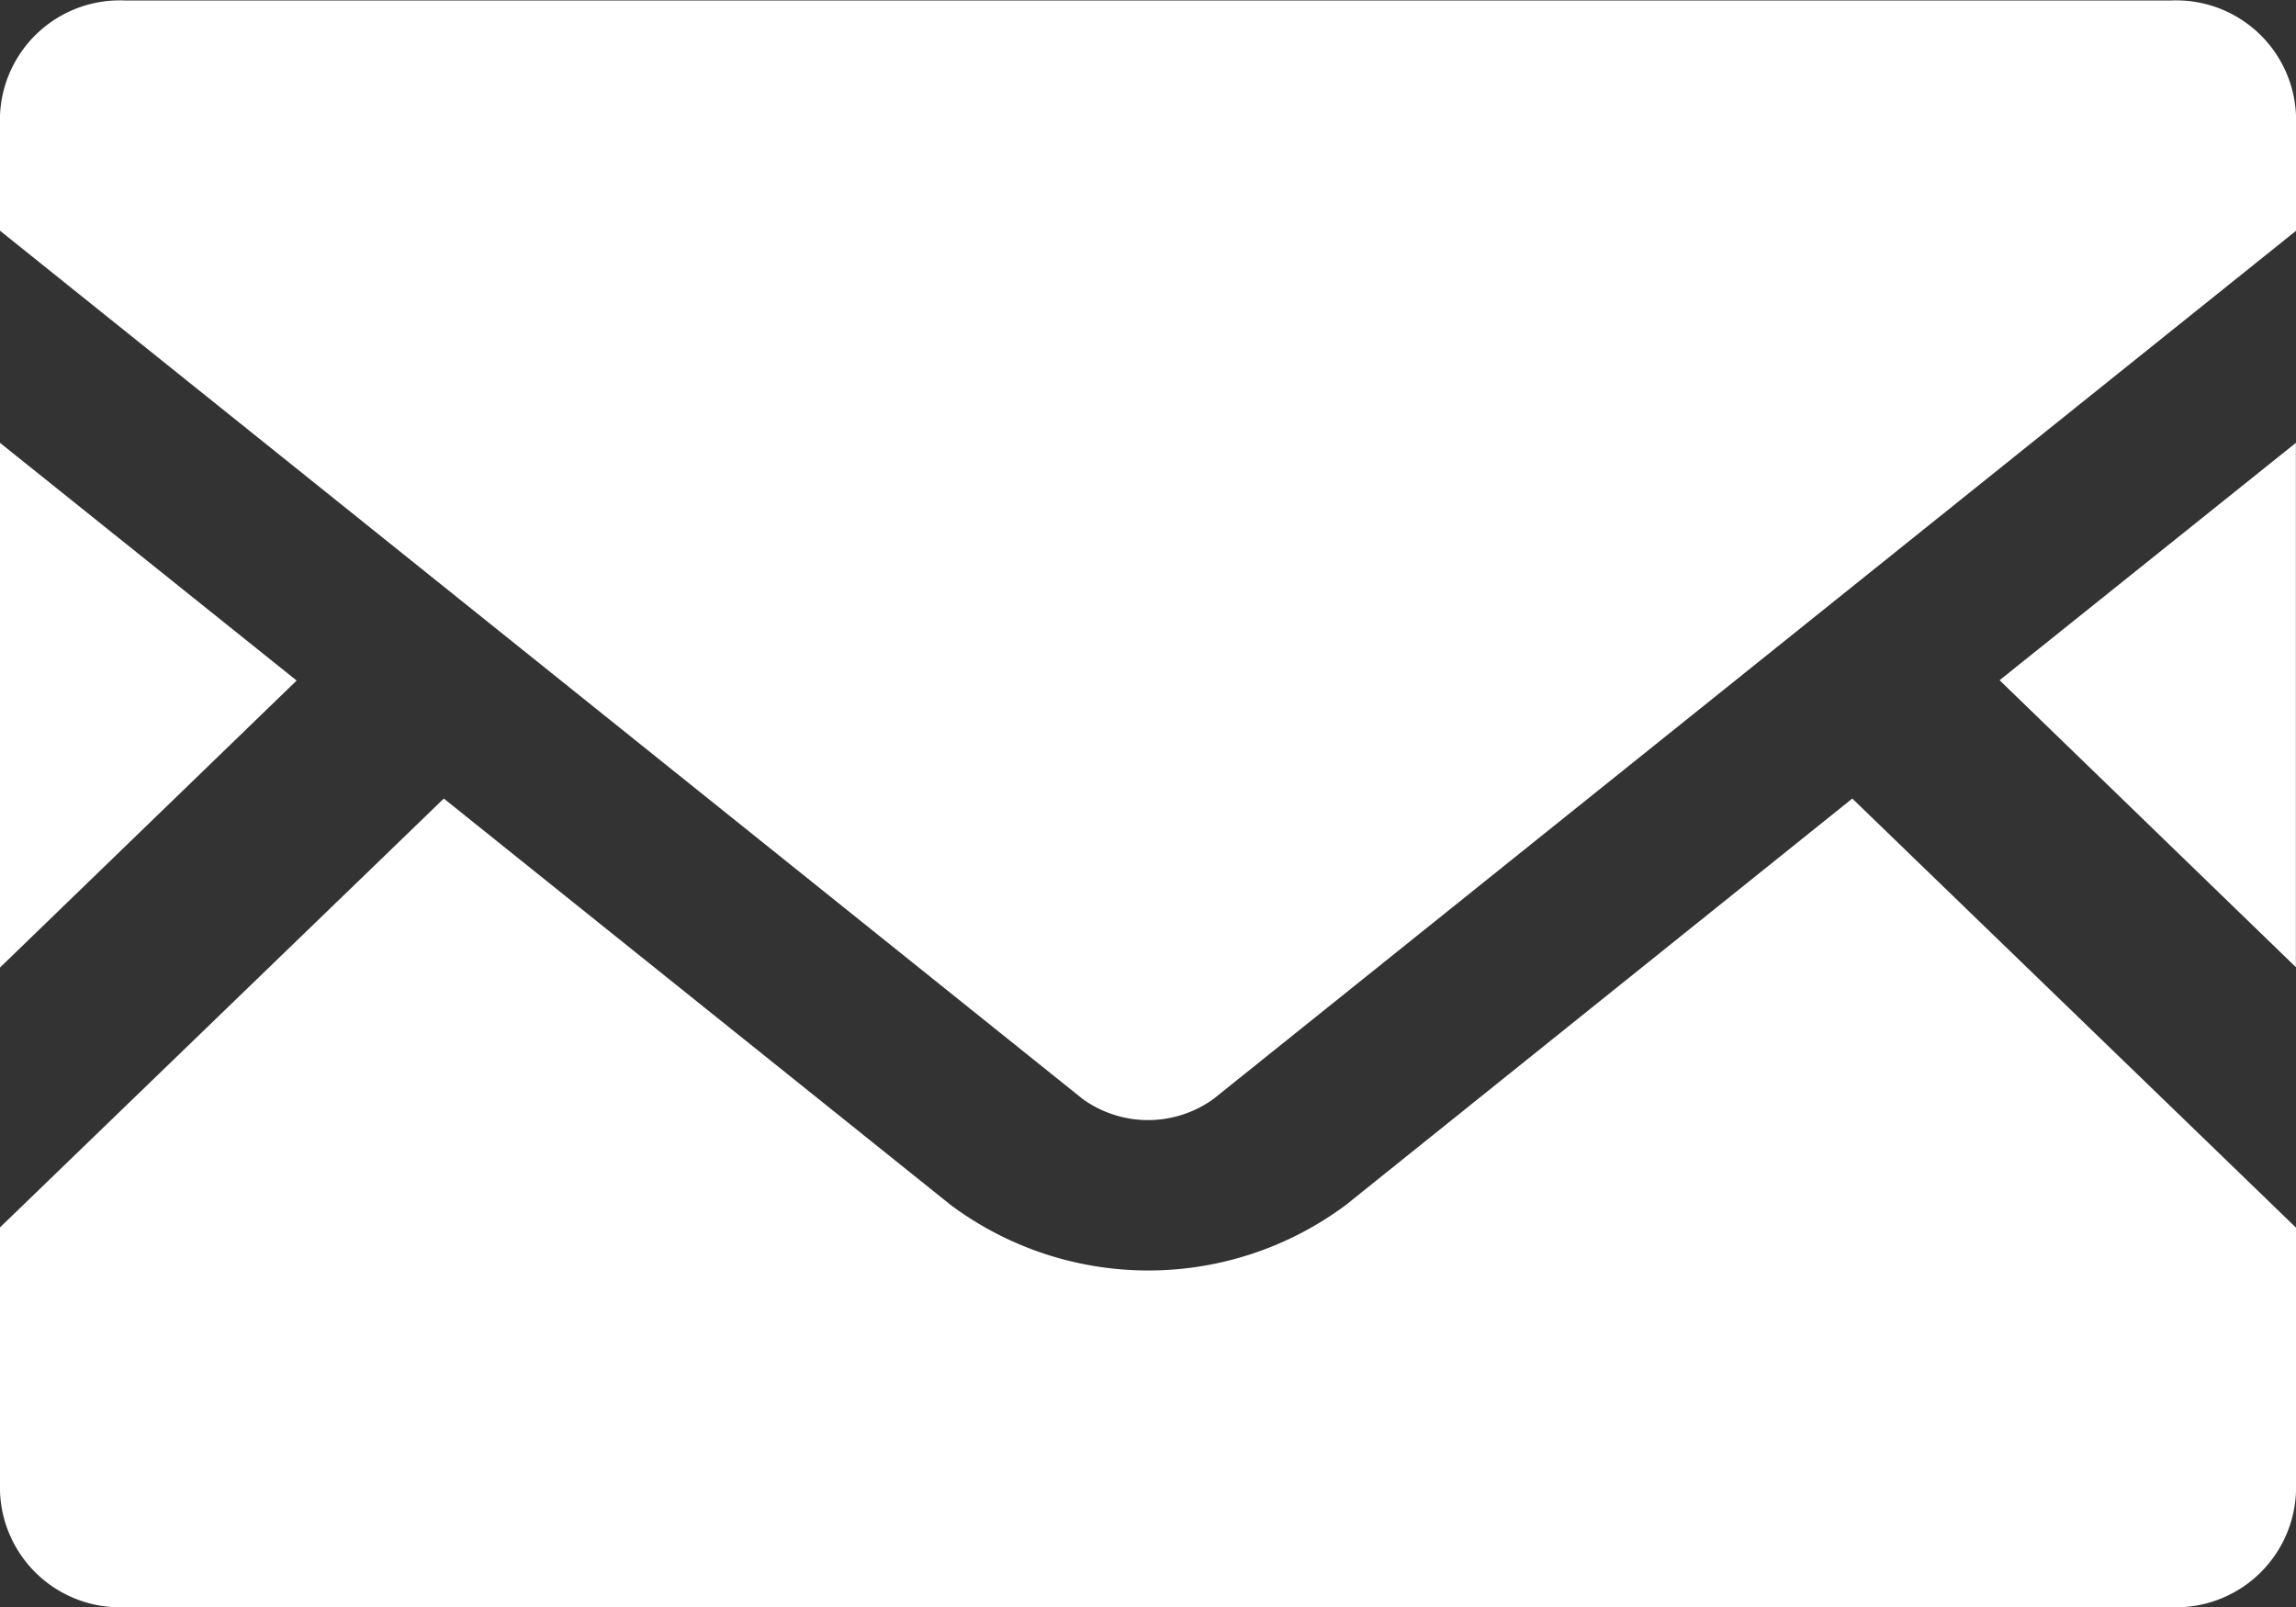 <svg xmlns="http://www.w3.org/2000/svg" width="20" height="14" viewBox="0 0 20 14">
  <rect x="0" y="0" width="20" height="14" fill="#333333" stroke="none"/>
  <g id="グループ_17079" data-name="グループ 17079" transform="translate(15733 9435)">
    <g id="メールの無料アイコン素材" transform="translate(-15733 -9435)">
      <path id="パス_25376" data-name="パス 25376" d="M448.5,174.168l-2.581-2.5L448.5,169.6Z" transform="translate(-428.501 -165.742)" fill="#fff"/>
      <path id="パス_25377" data-name="パス 25377" d="M2.584,171.671,0,174.171V169.6Z" transform="translate(0 -165.742)" fill="#fff"/>
      <path id="パス_25378" data-name="パス 25378" d="M20,258.615v2.3a1.046,1.046,0,0,1-1.081,1.007H1.081A1.046,1.046,0,0,1,0,260.913v-2.3l3.866-3.736,4.416,3.541a2.88,2.88,0,0,0,3.441,0l4.412-3.541Z" transform="translate(0 -247.92)" fill="#fff"/>
      <path id="パス_25379" data-name="パス 25379" d="M20,64.523v1.007l-9.431,7.564a.974.974,0,0,1-1.137,0L0,65.529V64.523a1.044,1.044,0,0,1,1.081-1H18.919A1.044,1.044,0,0,1,20,64.523Z" transform="translate(0 -63.519)" fill="#fff"/>
    </g>
  </g>
</svg>
